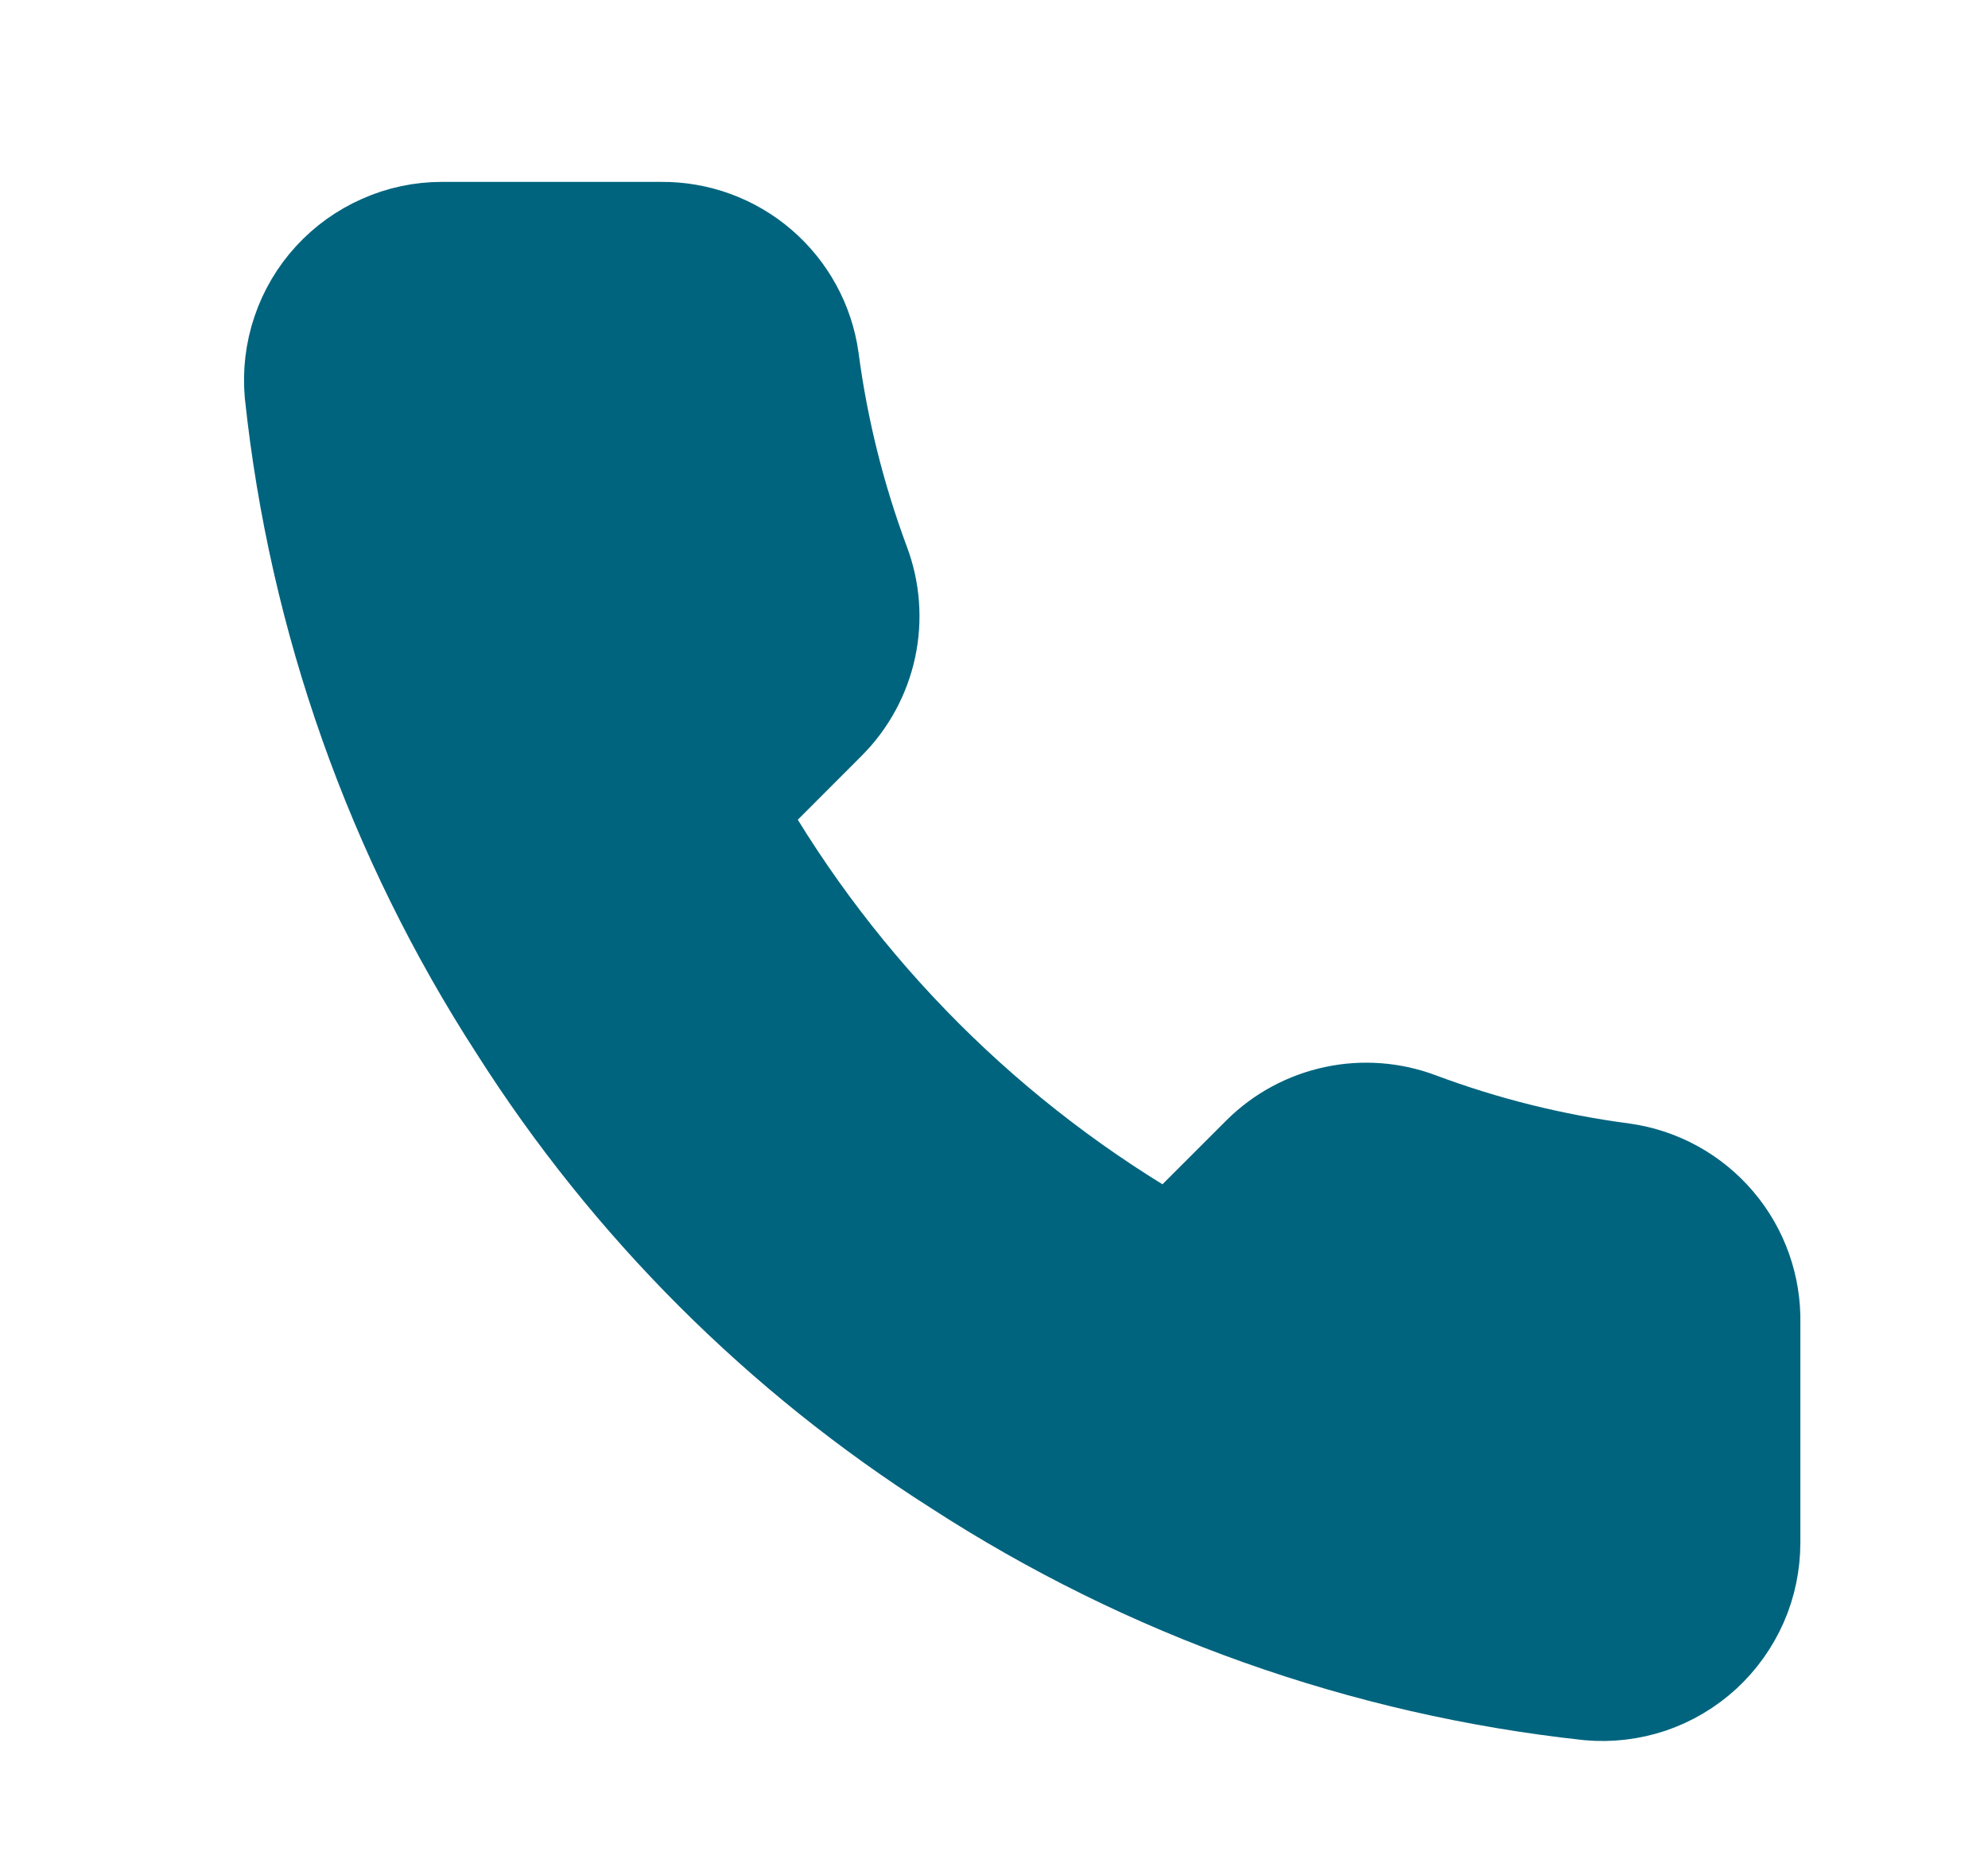 <svg width="17" height="16" viewBox="0 0 17 16" fill="none" xmlns="http://www.w3.org/2000/svg">
<path d="M14.951 11.317V13.19C14.951 13.364 14.916 13.537 14.846 13.696C14.776 13.855 14.674 13.998 14.546 14.116C14.418 14.233 14.267 14.323 14.102 14.379C13.937 14.434 13.762 14.455 13.589 14.439C11.668 14.231 9.822 13.574 8.2 12.522C6.691 11.563 5.412 10.284 4.453 8.775C3.398 7.146 2.741 5.292 2.536 3.361C2.521 3.189 2.541 3.015 2.597 2.85C2.652 2.686 2.741 2.535 2.858 2.407C2.975 2.279 3.117 2.177 3.276 2.107C3.434 2.036 3.606 2 3.779 2H5.652C5.955 1.997 6.249 2.104 6.479 2.302C6.709 2.5 6.859 2.774 6.901 3.074C6.98 3.674 7.127 4.262 7.338 4.829C7.422 5.052 7.441 5.295 7.391 5.529C7.341 5.762 7.225 5.977 7.057 6.146L6.264 6.94C7.153 8.503 8.448 9.797 10.011 10.686L10.804 9.893C10.974 9.725 11.188 9.61 11.422 9.56C11.655 9.51 11.898 9.528 12.122 9.612C12.688 9.824 13.277 9.97 13.877 10.049C14.18 10.092 14.457 10.245 14.655 10.479C14.853 10.712 14.958 11.011 14.951 11.317Z" fill="#00647E" stroke="#00647E" stroke-width="0.889" stroke-linecap="round" stroke-linejoin="round"/>
</svg>
